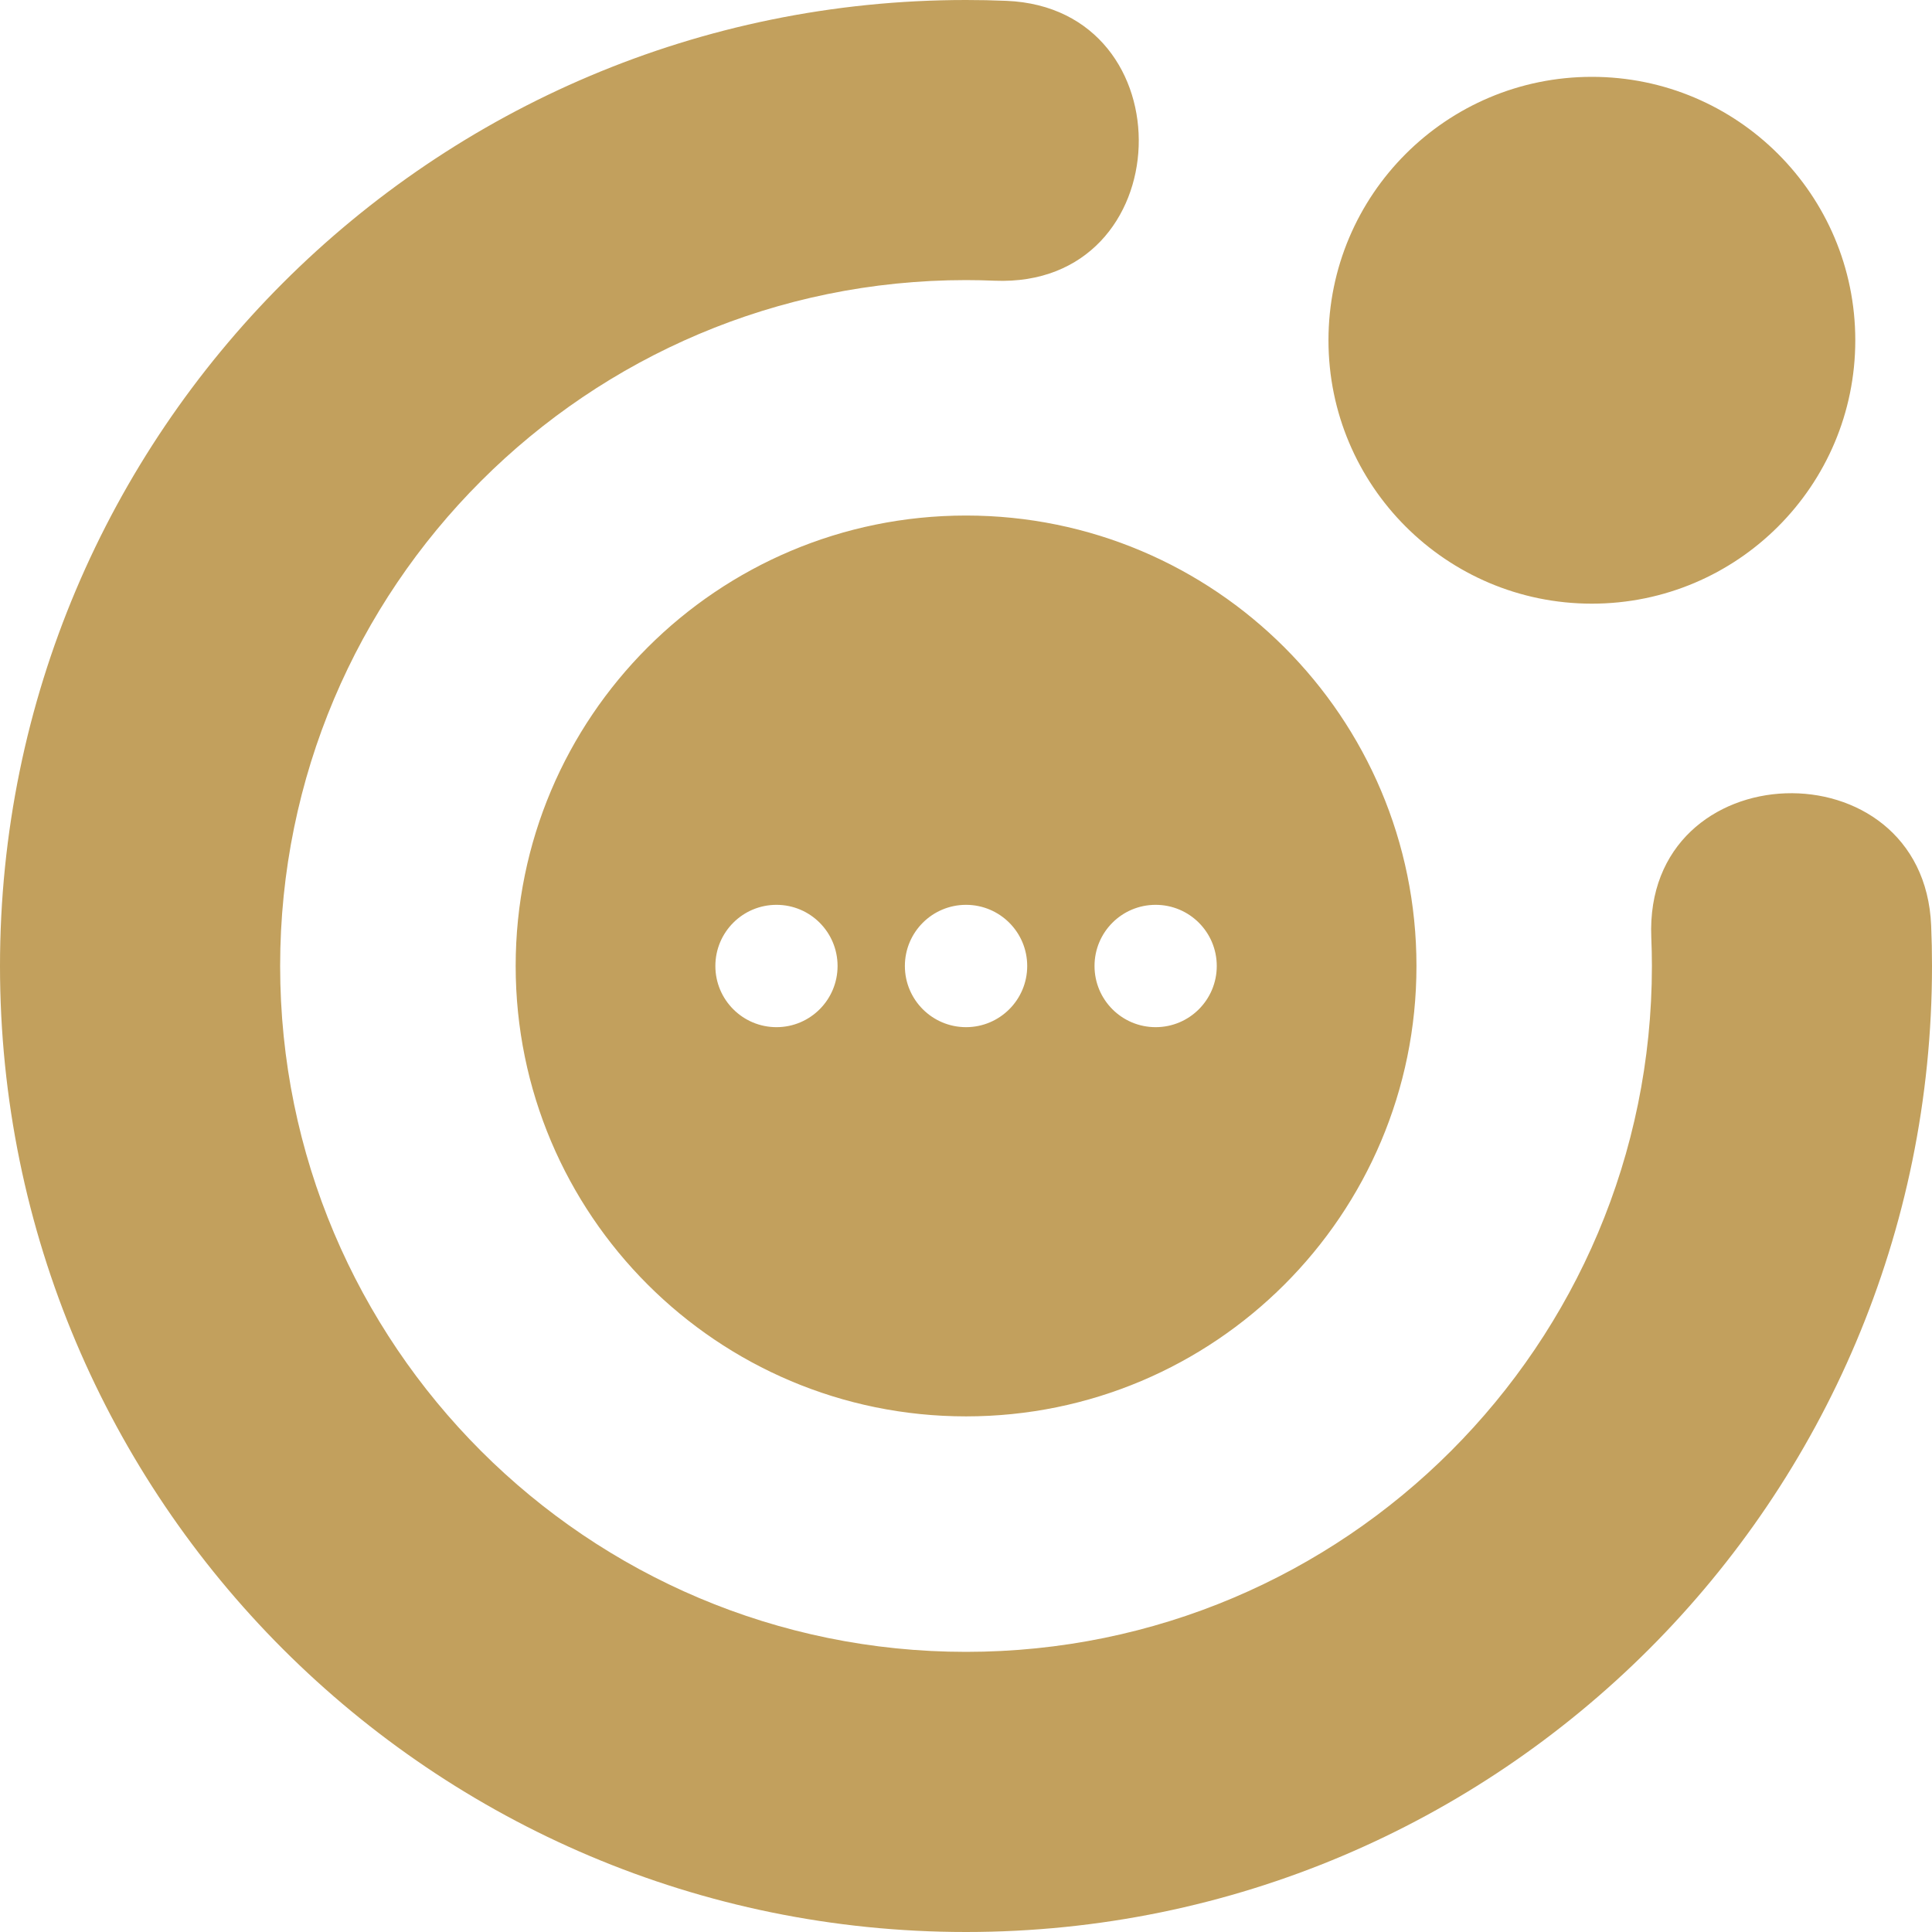<svg xmlns="http://www.w3.org/2000/svg" width="44" height="44" viewBox="0 0 44 44" fill="none"><path fill-rule="evenodd" clip-rule="evenodd" d="M11.744 21.999C11.744 27.665 16.336 32.257 22.001 32.257C27.666 32.257 32.259 27.665 32.259 21.999C32.259 16.334 27.666 11.741 22.001 11.741C16.336 11.741 11.744 16.334 11.744 21.999ZM36.254 13.748C39.567 13.748 42.253 11.061 42.253 7.75C42.253 4.436 39.567 1.75 36.254 1.75C32.941 1.75 30.255 4.436 30.255 7.75C30.255 11.061 32.941 13.748 36.254 13.748ZM22 44C15.926 44 10.425 41.537 6.444 37.557C2.463 33.575 0 28.074 0 22C0 15.925 2.463 10.425 6.444 6.443C10.425 2.462 15.926 0 22 0C22.308 0 22.615 0.006 22.919 0.019C27.075 0.188 26.888 6.565 22.652 6.393C22.436 6.384 22.219 6.379 22 6.379C17.687 6.379 13.781 8.128 10.955 10.955C8.128 13.78 6.38 17.686 6.38 22C6.38 26.313 8.128 30.218 10.955 33.045C13.781 35.872 17.687 37.62 22 37.62C26.314 37.62 30.22 35.872 33.046 33.045C35.872 30.218 37.621 26.313 37.621 22C37.621 21.781 37.616 21.564 37.607 21.347C37.435 17.111 43.811 16.925 43.981 21.082C43.994 21.385 44 21.693 44 22C44 28.074 41.538 33.575 37.557 37.557C33.575 41.537 28.075 44 22 44ZM16.292 22C16.292 22.769 16.915 23.393 17.684 23.393C18.453 23.393 19.075 22.769 19.075 22C19.075 21.23 18.453 20.607 17.684 20.607C16.915 20.607 16.292 21.23 16.292 22ZM20.608 22C20.608 22.769 21.232 23.393 22.001 23.393C22.77 23.393 23.394 22.769 23.394 22C23.394 21.23 22.77 20.607 22.001 20.607C21.232 20.607 20.608 21.23 20.608 22ZM24.927 22C24.927 22.769 25.549 23.393 26.319 23.393C27.089 23.393 27.711 22.769 27.711 22C27.711 21.23 27.089 20.607 26.319 20.607C25.549 20.607 24.927 21.23 24.927 22Z" fill="#C2A05D"></path></svg>